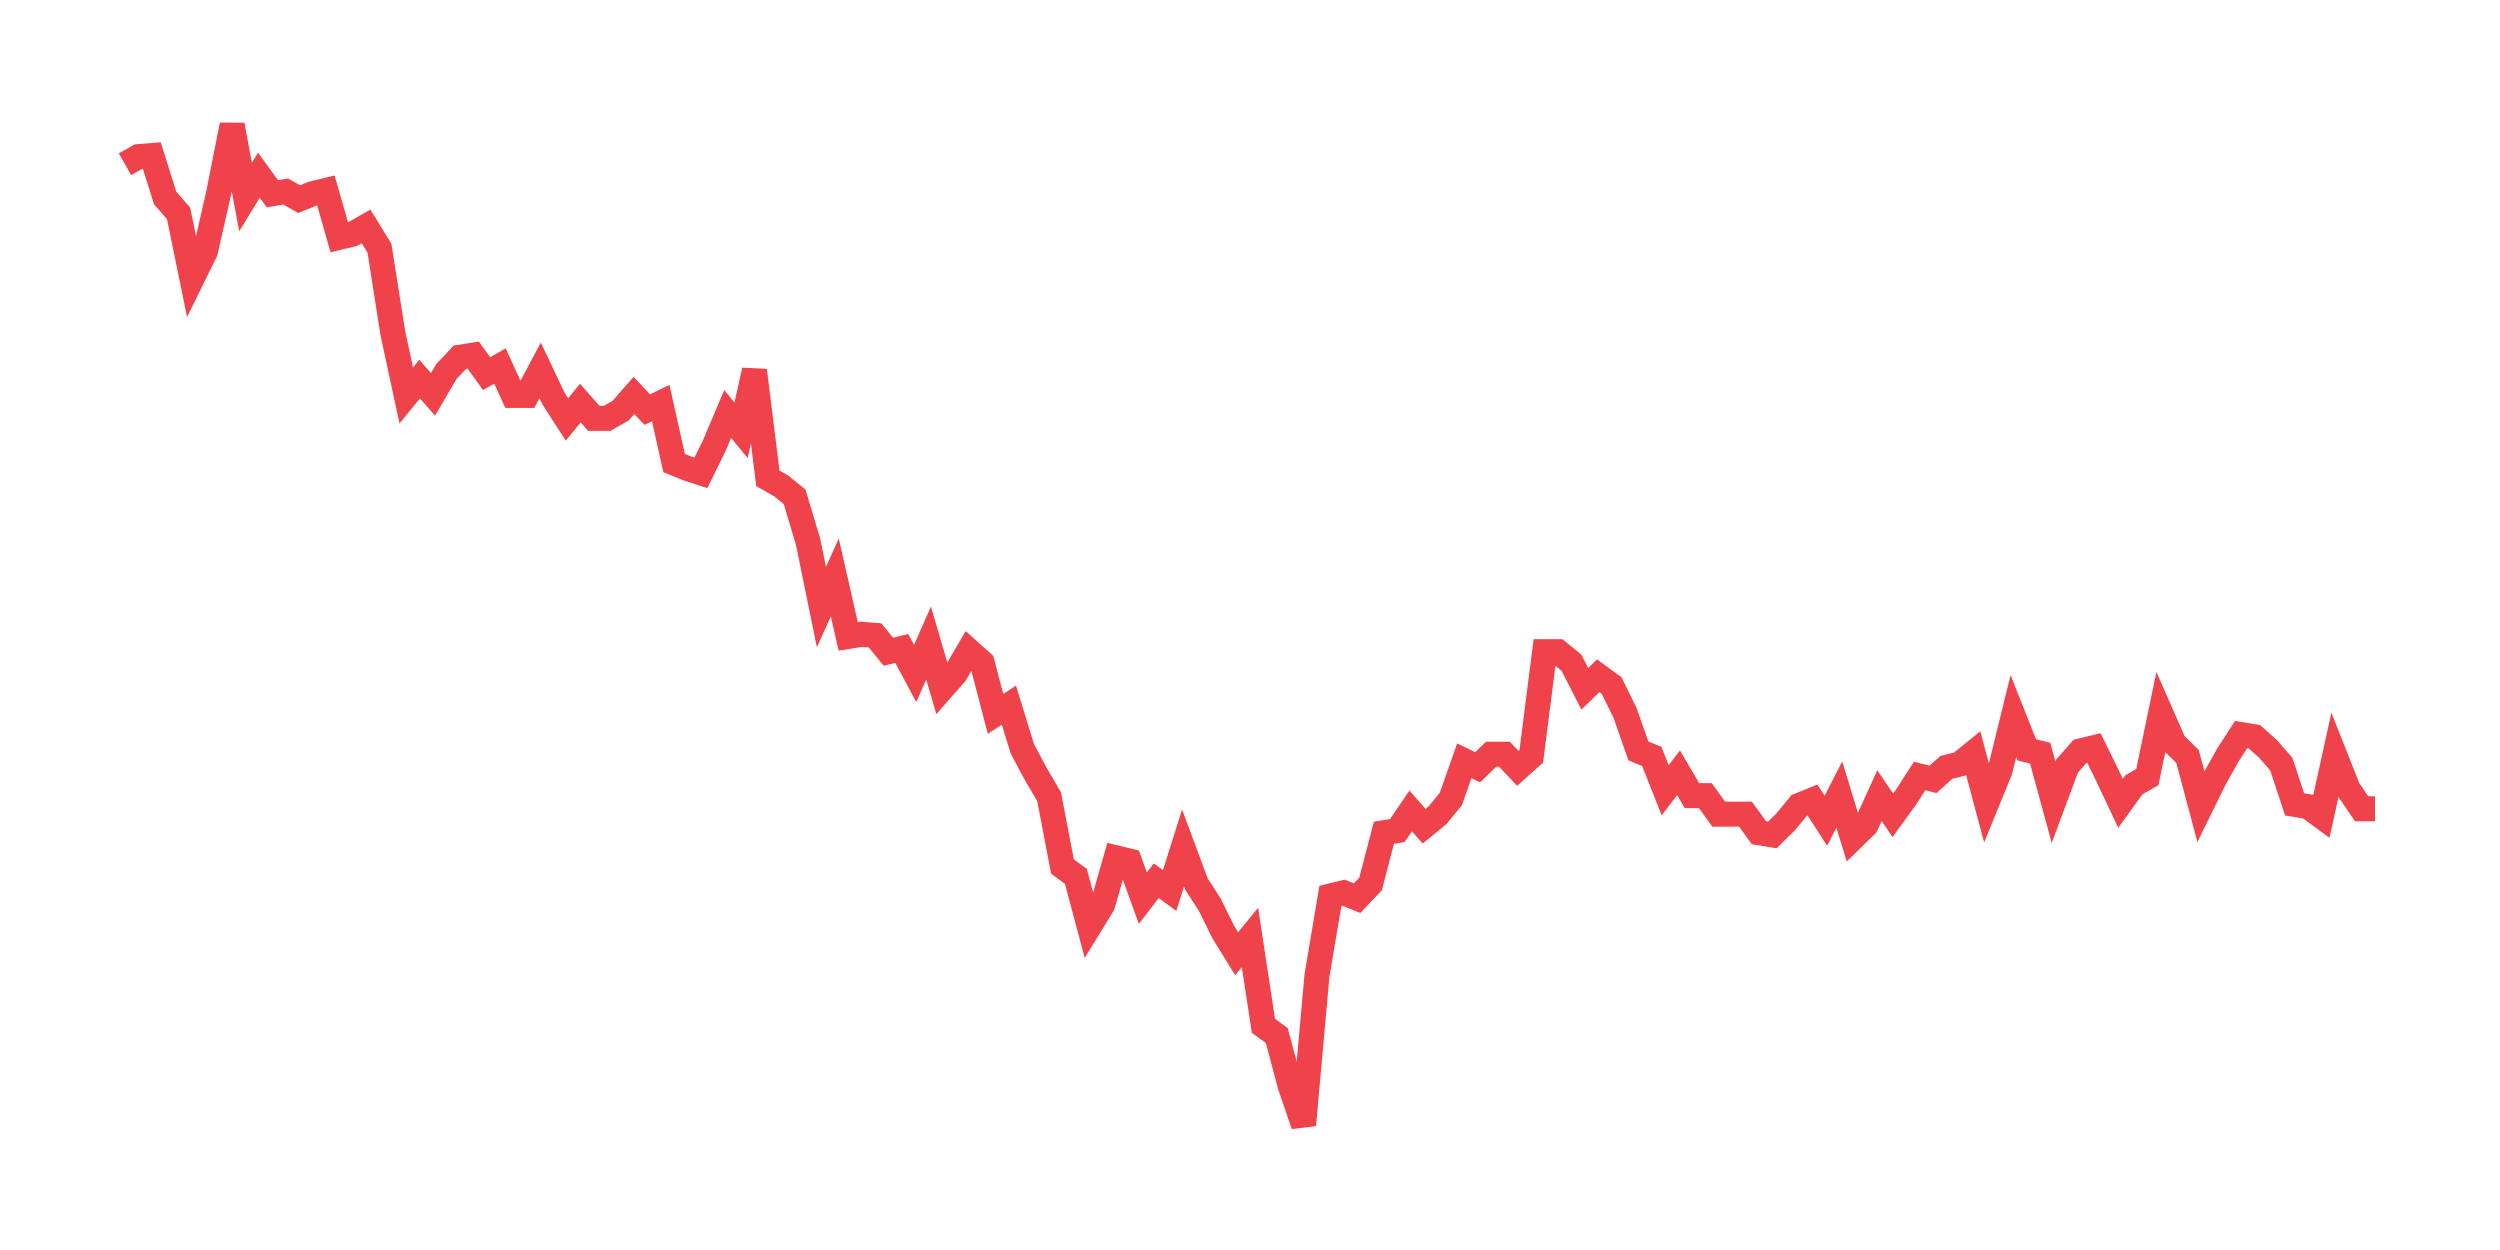 <svg xmlns="http://www.w3.org/2000/svg" width="200" height="100" viewBox="0 0 200 100">
  <path d="M10.0 13.141 L11.071 12.53 L12.143 12.443 L13.214 15.845 L14.286 17.067 L15.357 22.301 L16.429 20.12 L17.5 15.409 L18.571 10.0 L19.643 15.758 L20.714 14.013 L21.786 15.496 L22.857 15.322 L23.929 15.932 L25.0 15.496 L26.071 15.234 L27.143 18.986 L28.214 18.724 L29.286 18.113 L30.357 19.858 L31.429 26.663 L32.5 31.636 L33.571 30.327 L34.643 31.549 L35.714 29.716 L36.786 28.582 L37.857 28.408 L38.929 29.891 L40.0 29.28 L41.071 31.636 L42.143 31.636 L43.214 29.629 L44.286 31.897 L45.357 33.555 L46.429 32.246 L47.5 33.468 L48.571 33.468 L49.643 32.857 L50.714 31.636 L51.786 32.77 L52.857 32.246 L53.929 37.045 L55.0 37.481 L56.071 37.83 L57.143 35.649 L58.214 33.119 L59.286 34.427 L60.357 29.629 L61.429 38.266 L62.5 38.877 L63.571 39.749 L64.643 43.326 L65.714 48.561 L66.786 46.205 L67.857 50.916 L68.929 50.742 L70.0 50.829 L71.071 52.137 L72.143 51.876 L73.214 53.882 L74.286 51.439 L75.357 55.104 L76.429 53.882 L77.5 52.05 L78.571 53.01 L79.643 57.11 L80.714 56.412 L81.786 59.902 L82.857 61.908 L83.929 63.74 L85.0 69.324 L86.071 70.109 L87.143 74.122 L88.214 72.377 L89.286 68.626 L90.357 68.888 L91.429 71.854 L92.5 70.458 L93.571 71.243 L94.643 67.841 L95.714 70.72 L96.786 72.377 L97.857 74.558 L98.929 76.303 L100.0 74.995 L101.071 82.061 L102.143 82.846 L103.214 86.859 L104.286 90.0 L105.357 78.048 L106.429 71.679 L107.5 71.418 L108.571 71.854 L109.643 70.72 L110.714 66.619 L111.786 66.445 L112.857 64.875 L113.929 66.096 L115.0 65.224 L116.071 63.915 L117.143 60.862 L118.214 61.385 L119.286 60.338 L120.357 60.338 L121.429 61.472 L122.5 60.513 L123.571 52.137 L124.643 52.137 L125.714 53.01 L126.786 55.104 L127.857 54.057 L128.929 54.842 L130.0 57.023 L131.071 60.076 L132.143 60.513 L133.214 63.217 L134.286 61.821 L135.357 63.653 L136.429 63.653 L137.5 65.136 L138.571 65.136 L139.643 65.136 L140.714 66.619 L141.786 66.794 L142.857 65.747 L143.929 64.438 L145.0 64.002 L146.071 65.66 L147.143 63.566 L148.214 67.056 L149.286 66.009 L150.357 63.653 L151.429 65.224 L152.5 63.74 L153.571 62.083 L154.643 62.345 L155.714 61.385 L156.786 61.123 L157.857 60.251 L158.929 64.264 L160.0 61.647 L161.071 57.285 L162.143 59.989 L163.214 60.251 L164.286 64.177 L165.357 61.298 L166.429 60.076 L167.5 59.815 L168.571 61.996 L169.643 64.264 L170.714 62.781 L171.786 62.17 L172.857 57.023 L173.929 59.466 L175.0 60.513 L176.071 64.526 L177.143 62.345 L178.214 60.425 L179.286 58.768 L180.357 58.942 L181.429 59.902 L182.5 61.123 L183.571 64.351 L184.643 64.526 L185.714 65.311 L186.786 60.425 L187.857 63.13 L188.929 64.7 L190.0 64.7" fill="none" stroke="#EF424A" stroke-width="2" />
</svg>